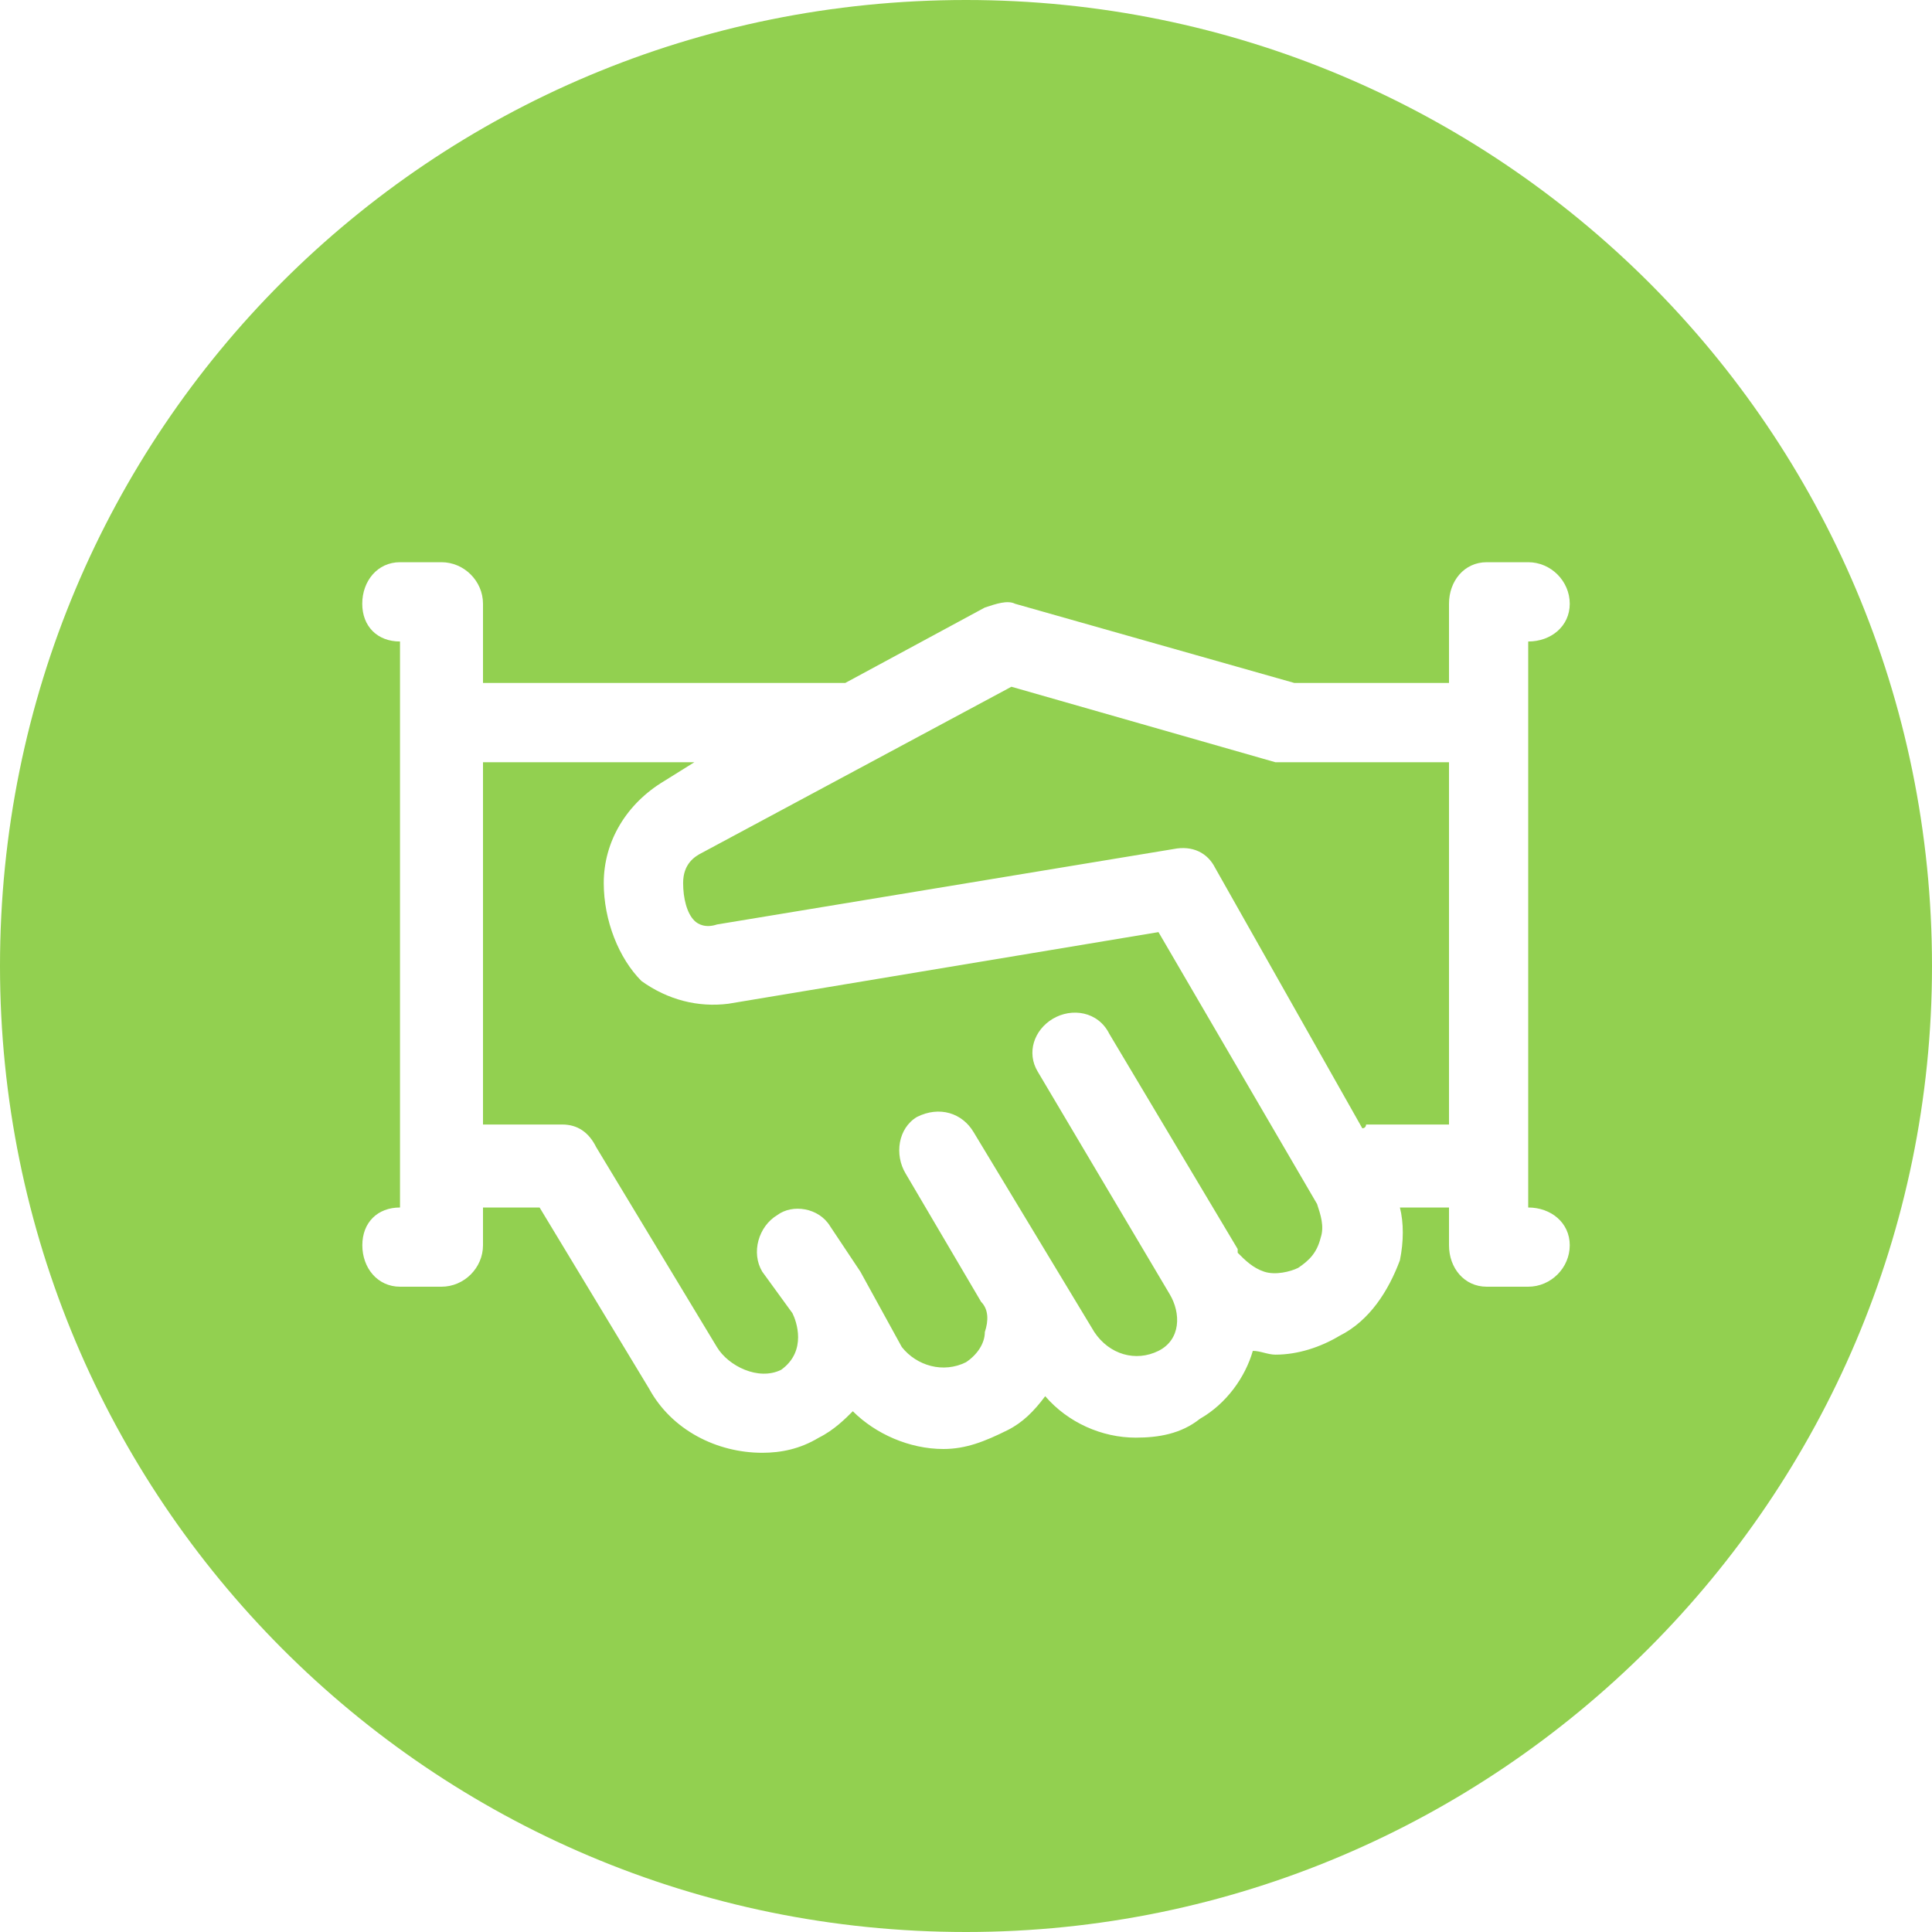 <svg xmlns="http://www.w3.org/2000/svg" width="24" height="24" viewBox="0 0 24 24">
    <g fill="none" fill-rule="evenodd">
        <g fill="#92D050">
            <g>
                <path d="M12 0C5.344 0 0 5.344 0 12c0 6.61 5.344 12 12 12 6.61 0 12-5.39 12-12 0-6.656-5.39-12-12-12zm7.5 15.469c0 .281-.234.515-.516.515h-.515c-.281 0-.469-.234-.469-.515V15h-.61c.048.188.048.422 0 .656-.14.375-.374.75-.75.938-.234.14-.515.234-.796.234-.094 0-.188-.047-.281-.047-.094.328-.329.657-.657.844-.234.187-.515.234-.797.234-.421 0-.843-.187-1.125-.515-.14.187-.28.328-.468.422-.282.14-.516.234-.797.234-.422 0-.844-.188-1.125-.469-.094.094-.235.235-.422.328-.234.141-.469.188-.703.188-.563 0-1.125-.281-1.406-.797L6.703 15H6v.469c0 .281-.234.515-.516.515H4.97c-.281 0-.469-.234-.469-.515S4.688 15 4.969 15V7.969c-.281 0-.469-.188-.469-.469 0-.281.188-.516.469-.516h.515c.282 0 .516.235.516.516v.984h4.5l1.734-.937c.141-.047.282-.094.375-.047l3.47.984H18V7.5c0-.281.188-.516.469-.516h.515c.282 0 .516.235.516.516s-.234.469-.516.469V15c.282 0 .516.188.516.469zm-3.14-.516c.046.14.093.281.046.422-.047.187-.14.281-.28.375-.095.047-.282.094-.423.047-.14-.047-.234-.14-.328-.235v-.046l-1.594-2.672c-.14-.282-.468-.328-.703-.188-.234.14-.328.422-.187.656l1.64 2.766c.14.235.14.563-.14.703-.282.14-.61.047-.797-.234l-1.5-2.484c-.14-.235-.422-.329-.703-.188-.235.14-.282.469-.141.703l.938 1.594c.093.094.093.234.046.375 0 .14-.093.281-.234.375-.281.14-.61.047-.797-.188l-.515-.937-.375-.563c-.141-.234-.47-.28-.657-.14-.234.14-.328.468-.187.703l.375.516c.047.093.187.468-.14.703-.282.14-.657-.047-.798-.282l-1.5-2.484c-.093-.187-.234-.281-.422-.281H6v-4.5h2.625l-.375.234c-.469.281-.75.75-.75 1.266 0 .468.188.937.469 1.218.328.235.703.329 1.078.282l5.344-.89 1.968 3.374zm-.376-5.484H18v4.5H16.97s0 .047-.047.047l-1.828-3.235c-.094-.187-.281-.281-.516-.234l-5.672.937c-.14.047-.234 0-.281-.047-.094-.093-.14-.28-.14-.468 0-.235.14-.328.234-.375l3.844-2.063 3.28.938h.141z" transform="translate(-782 -229) translate(782 229)"/>
            </g>
        </g>
    </g>
</svg>

